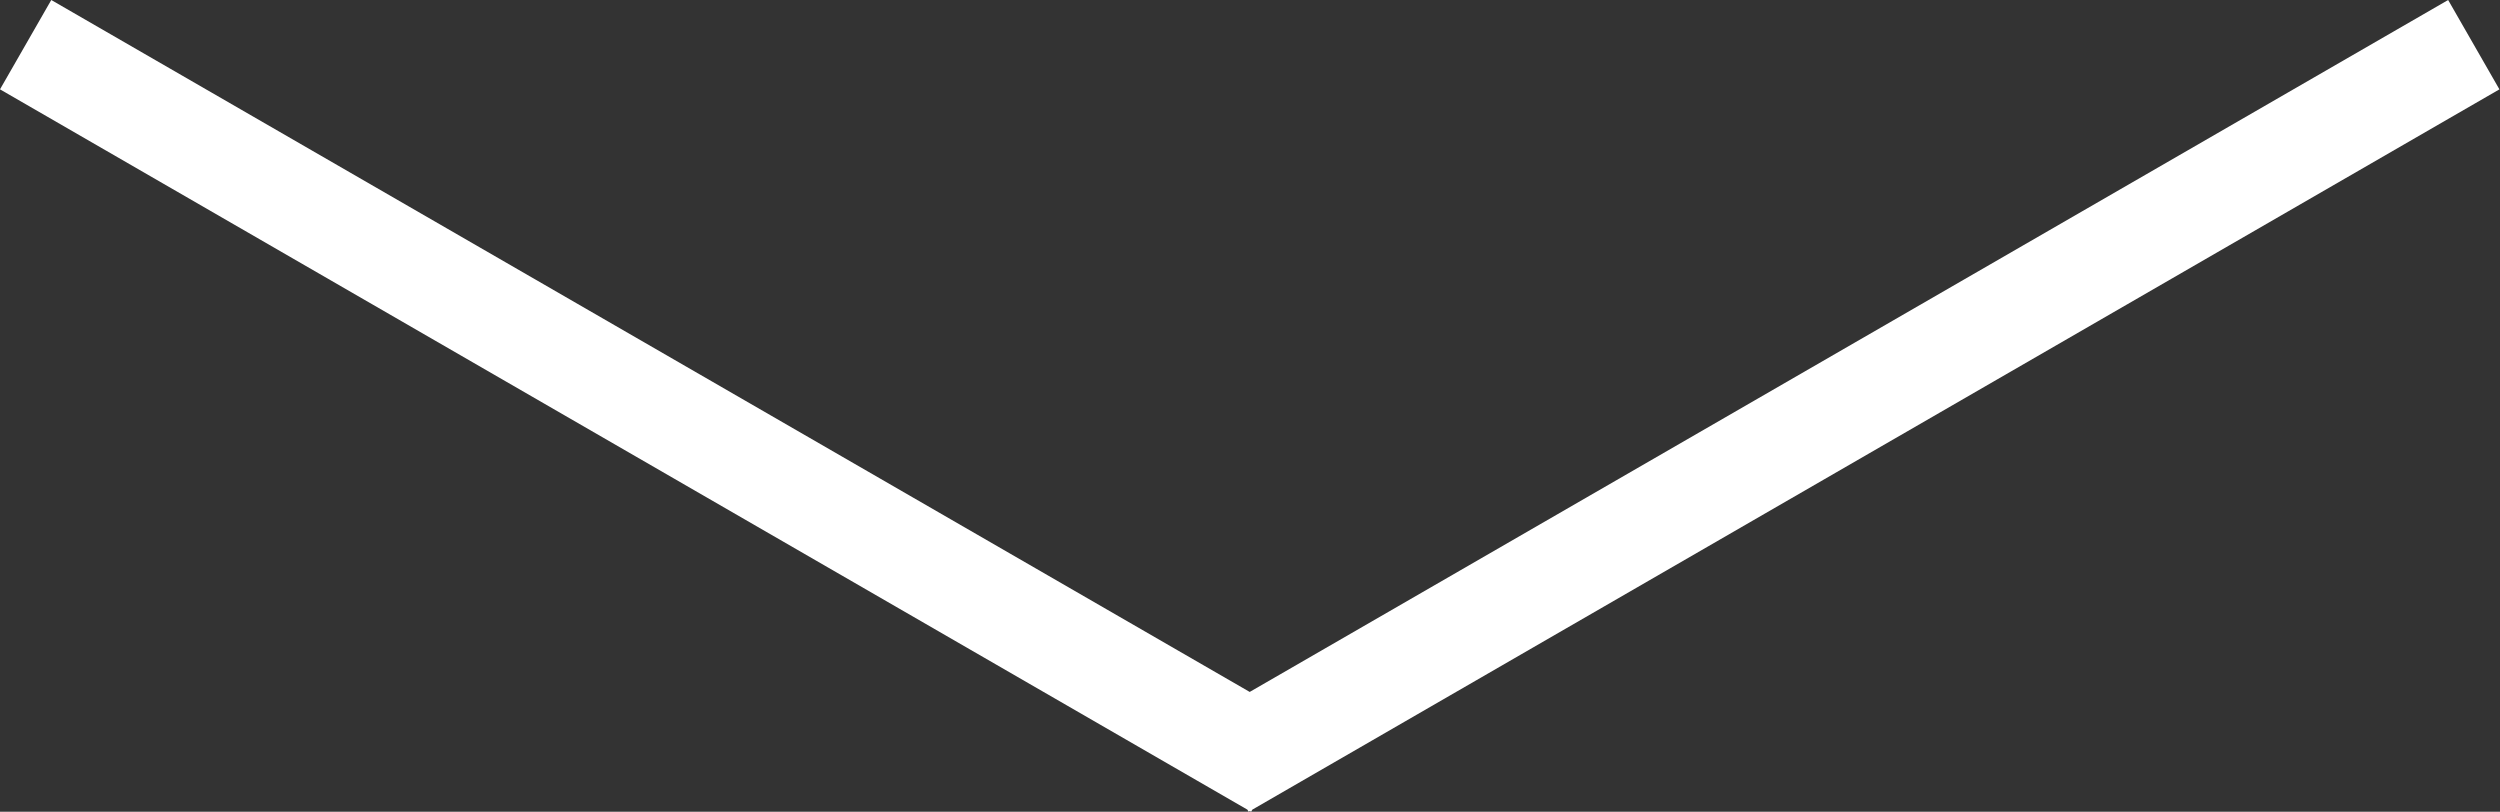 <svg xmlns="http://www.w3.org/2000/svg" viewBox="0 0 34.136 11.084">
  <rect x="0" y="0" width="34.136" height="11.084" fill="#333333" stroke="none"/>
  <defs>
    <style>
      .cls-1 {
        fill: #fff;
      }
    </style>
  </defs>
  <path id="Union_5" data-name="Union 5" class="cls-1" d="M-4396.971,76.1l-.029-.017.01-.017-.01-.017.029-.017L-4387.136,59l1.22.7-9.448,16.364,9.448,16.364-1.22.7Z" transform="translate(-59 -4385.916) rotate(-90)"/>
</svg>
